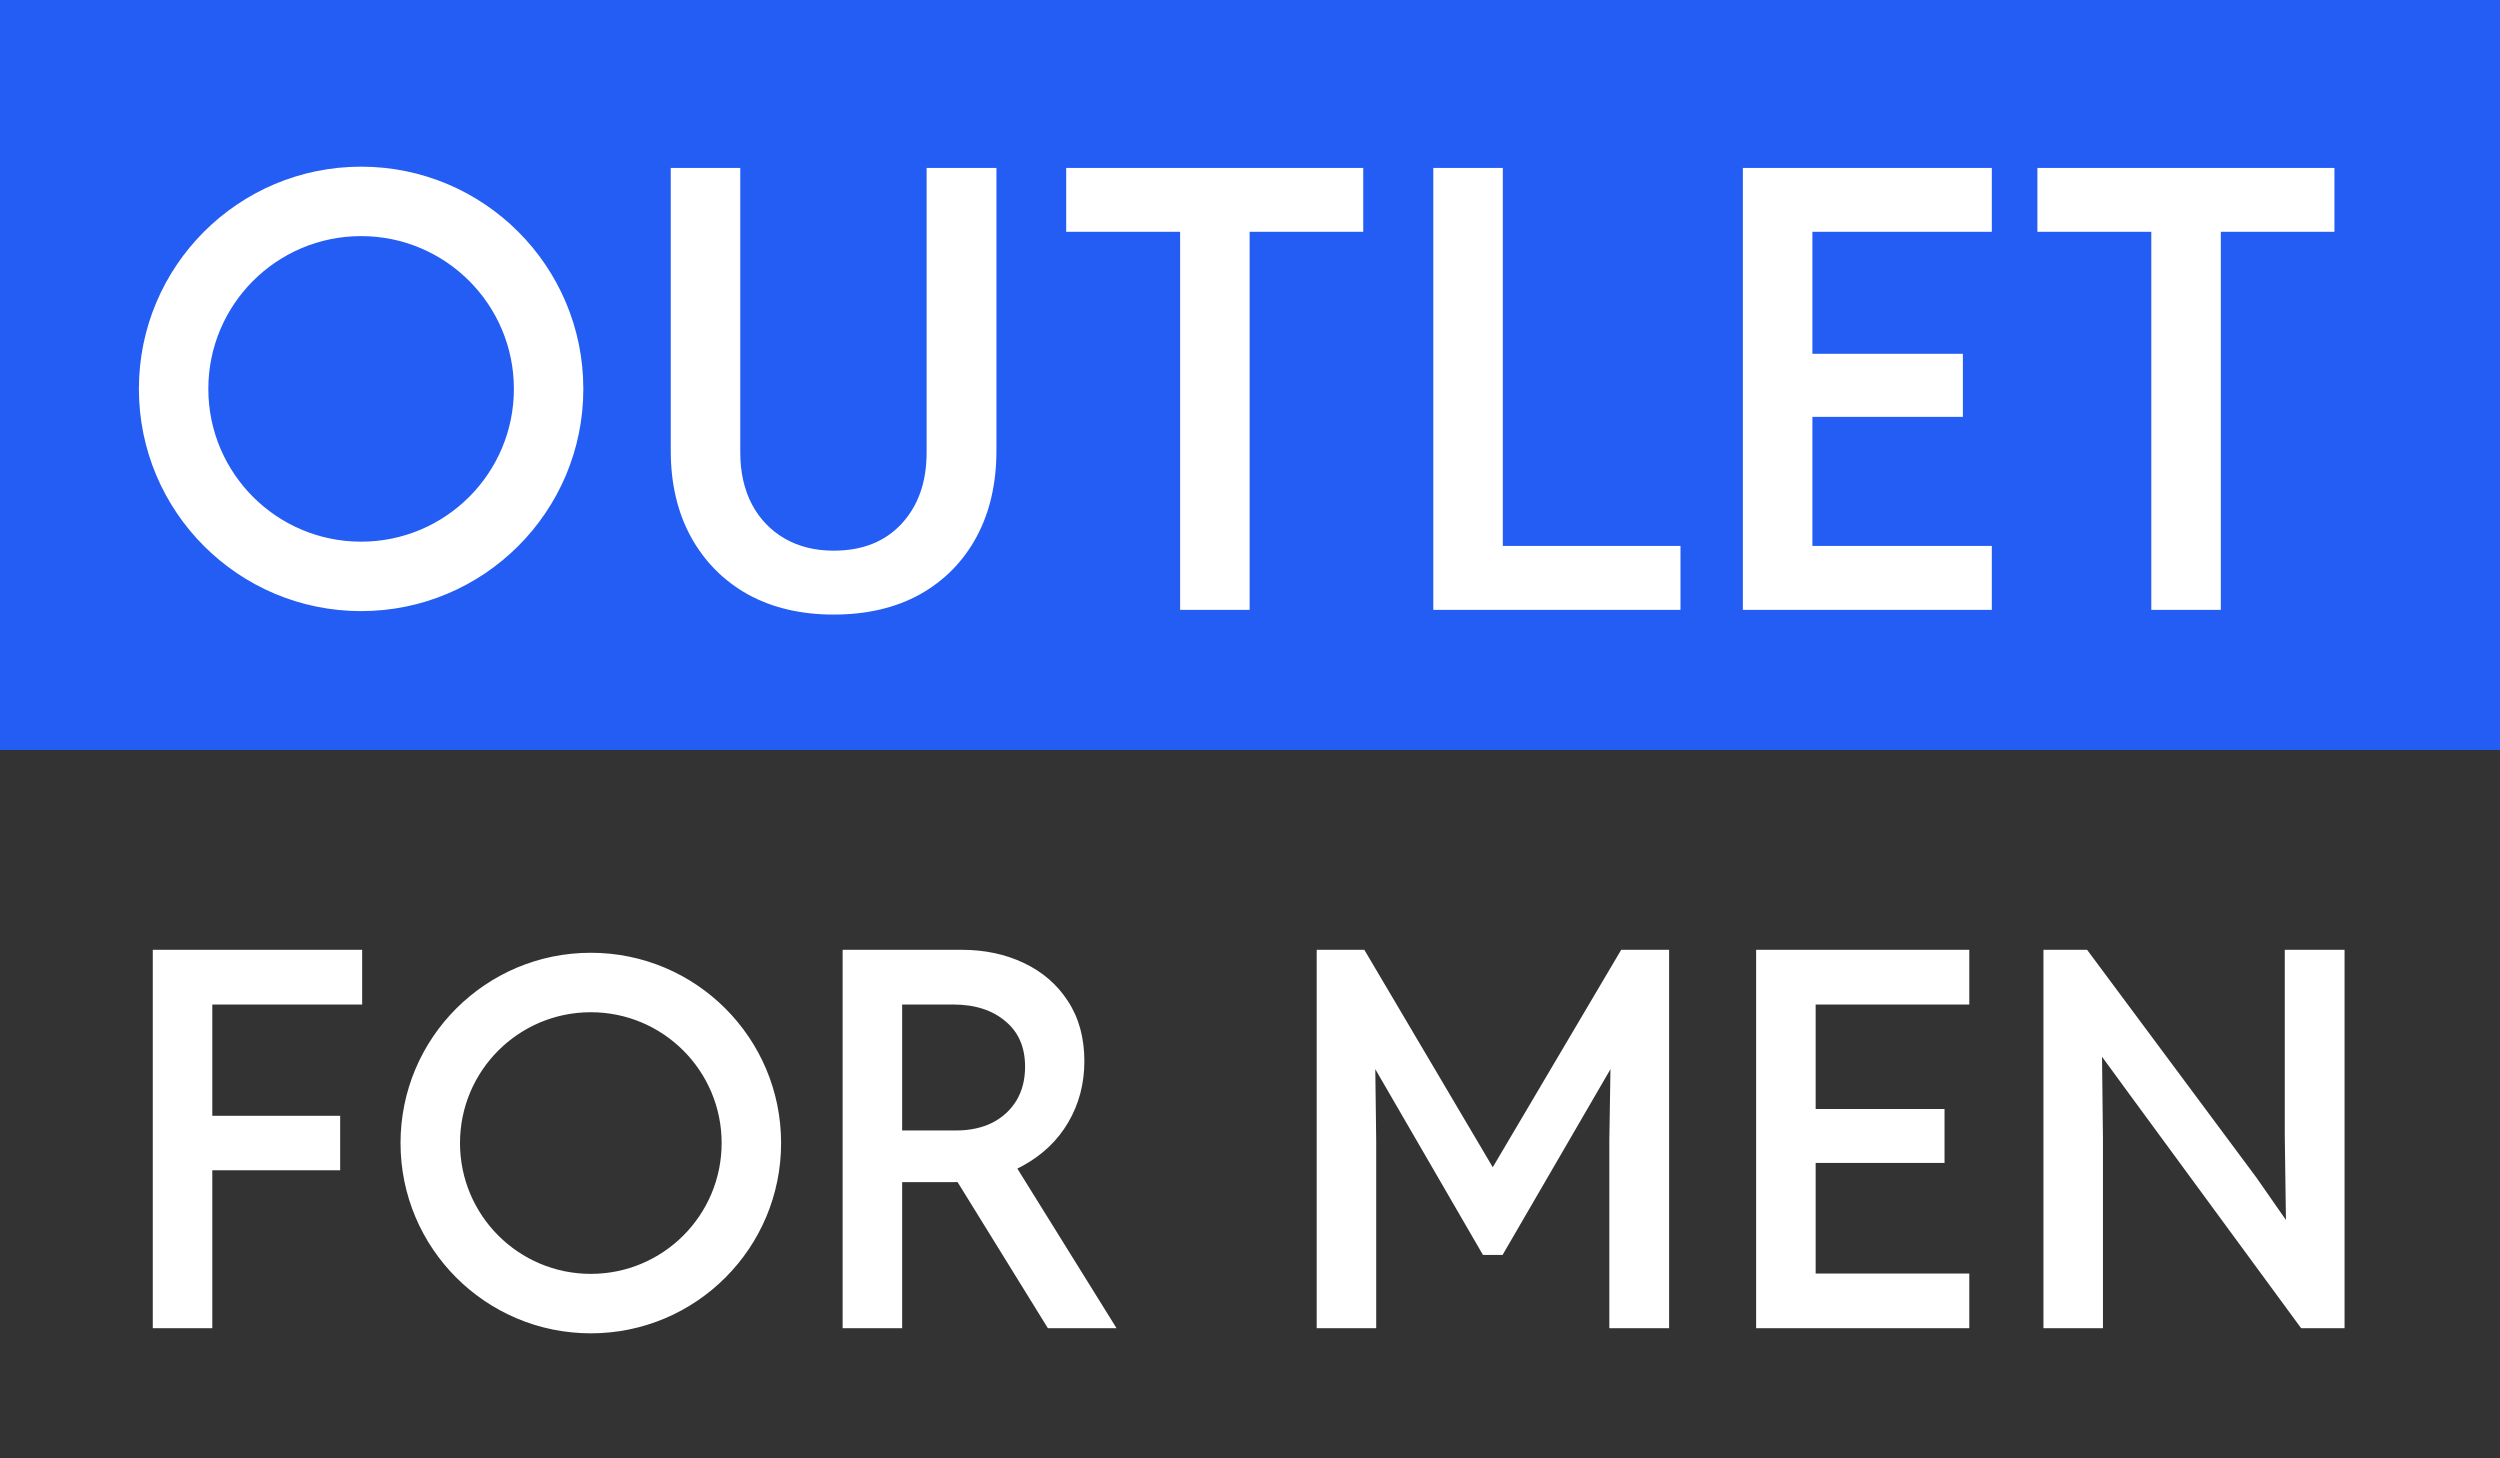 <svg width="180" height="105" viewBox="0 0 180 105" fill="none" xmlns="http://www.w3.org/2000/svg">
<rect x="0" y="0" width="180" height="105" fill="#333333" stroke="none"/>
<rect width="180" height="54" fill="#235DF3"/>
<path fill-rule="evenodd" clip-rule="evenodd" d="M42 28C42 36.837 34.837 44 26 44C17.163 44 10 36.837 10 28C10 19.163 17.163 12 26 12C34.837 12 42 19.163 42 28ZM37 28C37 34.075 32.075 39 26 39C19.925 39 15 34.075 15 28C15 21.925 19.925 17 26 17C32.075 17 37 21.925 37 28ZM53.843 42.795L53.84 42.794C52.086 41.807 50.721 40.428 49.749 38.659C48.776 36.888 48.294 34.812 48.294 32.44V12.089H53.299V32.568C53.299 34.008 53.583 35.255 54.141 36.318C54.701 37.368 55.483 38.184 56.489 38.769C57.494 39.352 58.668 39.648 60.019 39.648C62.101 39.648 63.722 38.996 64.914 37.71C66.109 36.419 66.717 34.714 66.717 32.568V12.089H71.743V32.44C71.743 34.811 71.268 36.886 70.31 38.657C69.353 40.427 67.995 41.807 66.239 42.794L66.238 42.794C64.48 43.768 62.404 44.249 60.019 44.249C57.675 44.249 55.613 43.767 53.843 42.795ZM84.968 43.909V16.69H76.766V12.089H98.153V16.69H89.973V43.909H84.968ZM103.198 43.909V12.089H108.203V39.309H120.995V43.909H103.198ZM125.487 43.909V12.089H143.411V16.69H130.492V25.476H141.328V30.013H130.492V39.309H143.411V43.909H125.487ZM154.894 43.909V16.69H146.692V12.089H168.079V16.69H159.899V43.909H154.894Z" fill="white"/>
<path fill-rule="evenodd" clip-rule="evenodd" d="M11 95.632V68.385H26.075V72.325H15.285V80.339H24.492V84.26H15.285V95.632H11ZM15.071 84.046H24.278V80.553H24.278V84.046H15.071V95.418H11.214V95.418H15.071V84.046ZM15.071 80.553V72.11H25.861V68.599H25.861V72.11H15.071V80.553H15.071ZM64.741 81.608H64.741V72.11H68.617C68.809 72.11 68.997 72.116 69.18 72.128C68.997 72.116 68.809 72.11 68.617 72.11H64.741V81.608ZM64.955 72.325V81.394H68.835C69.839 81.394 70.708 81.205 71.449 80.835C72.191 80.452 72.767 79.921 73.183 79.241C73.596 78.551 73.806 77.742 73.806 76.805C73.806 75.391 73.331 74.309 72.392 73.531L72.39 73.529C71.455 72.733 70.205 72.325 68.617 72.325H64.955ZM64.741 84.901V95.418H60.884V95.418H64.741V84.901H68.489C68.683 84.901 68.873 84.897 69.061 84.89L69.061 84.89C68.979 84.893 68.897 84.896 68.814 84.898C68.707 84.9 68.598 84.901 68.489 84.901H64.741ZM73.135 83.955C73.07 83.986 73.005 84.016 72.939 84.046L72.939 84.045C73.129 83.961 73.313 83.87 73.493 83.773C73.678 83.673 73.858 83.567 74.031 83.458C73.858 83.567 73.678 83.673 73.493 83.773C73.376 83.836 73.256 83.897 73.135 83.955ZM64.955 85.115V95.632H60.67V68.385H69.235C70.888 68.385 72.382 68.7 73.712 69.333C75.056 69.968 76.118 70.885 76.893 72.085C77.683 73.29 78.074 74.733 78.074 76.404C78.074 78.017 77.689 79.486 76.916 80.806C76.143 82.128 75.034 83.18 73.595 83.961C73.482 84.022 73.366 84.082 73.249 84.138L80.392 95.632H75.448L68.944 85.108C68.794 85.113 68.642 85.115 68.489 85.115H64.955ZM94.802 95.632V68.385H98.231L107.479 84.04L116.727 68.385H120.175V95.632H115.871V82.15L115.953 76.982L108.185 90.355H106.773L99.021 76.98L99.087 82.154L99.087 95.632H94.802ZM116.085 95.418L119.961 95.418H116.085V82.154L116.085 95.418ZM106.897 90.141L108.061 90.141H106.897L98.946 76.422L106.897 90.141ZM95.016 95.418L98.873 95.418H95.016V68.599L95.016 95.418ZM126.441 68.385H141.789V72.325H130.727V79.847H140.006V83.733H130.727V91.692H141.789V95.632H126.441V68.385ZM141.575 95.418L126.655 95.418L126.655 68.599V95.418H141.575ZM168.808 68.385V95.632H165.683L153.574 79.133L151.346 76.086L151.413 82.026L151.413 95.632H147.128V68.385H150.27L162.456 84.779L164.588 87.839L164.504 81.826L164.504 68.385H168.808ZM165.792 95.418L168.593 95.418L168.594 68.599V95.418H165.792ZM147.342 95.418L151.199 95.418L151.199 82.026V95.418H147.342ZM56.239 82.299C56.239 89.866 50.105 96 42.539 96C34.972 96 28.838 89.866 28.838 82.299C28.838 74.733 34.972 68.599 42.539 68.599C50.105 68.599 56.239 74.733 56.239 82.299ZM51.958 82.299C51.958 87.501 47.741 91.719 42.539 91.719C37.337 91.719 33.12 87.501 33.12 82.299C33.12 77.097 37.337 72.88 42.539 72.88C47.741 72.88 51.958 77.097 51.958 82.299Z" fill="white"/>
</svg>
